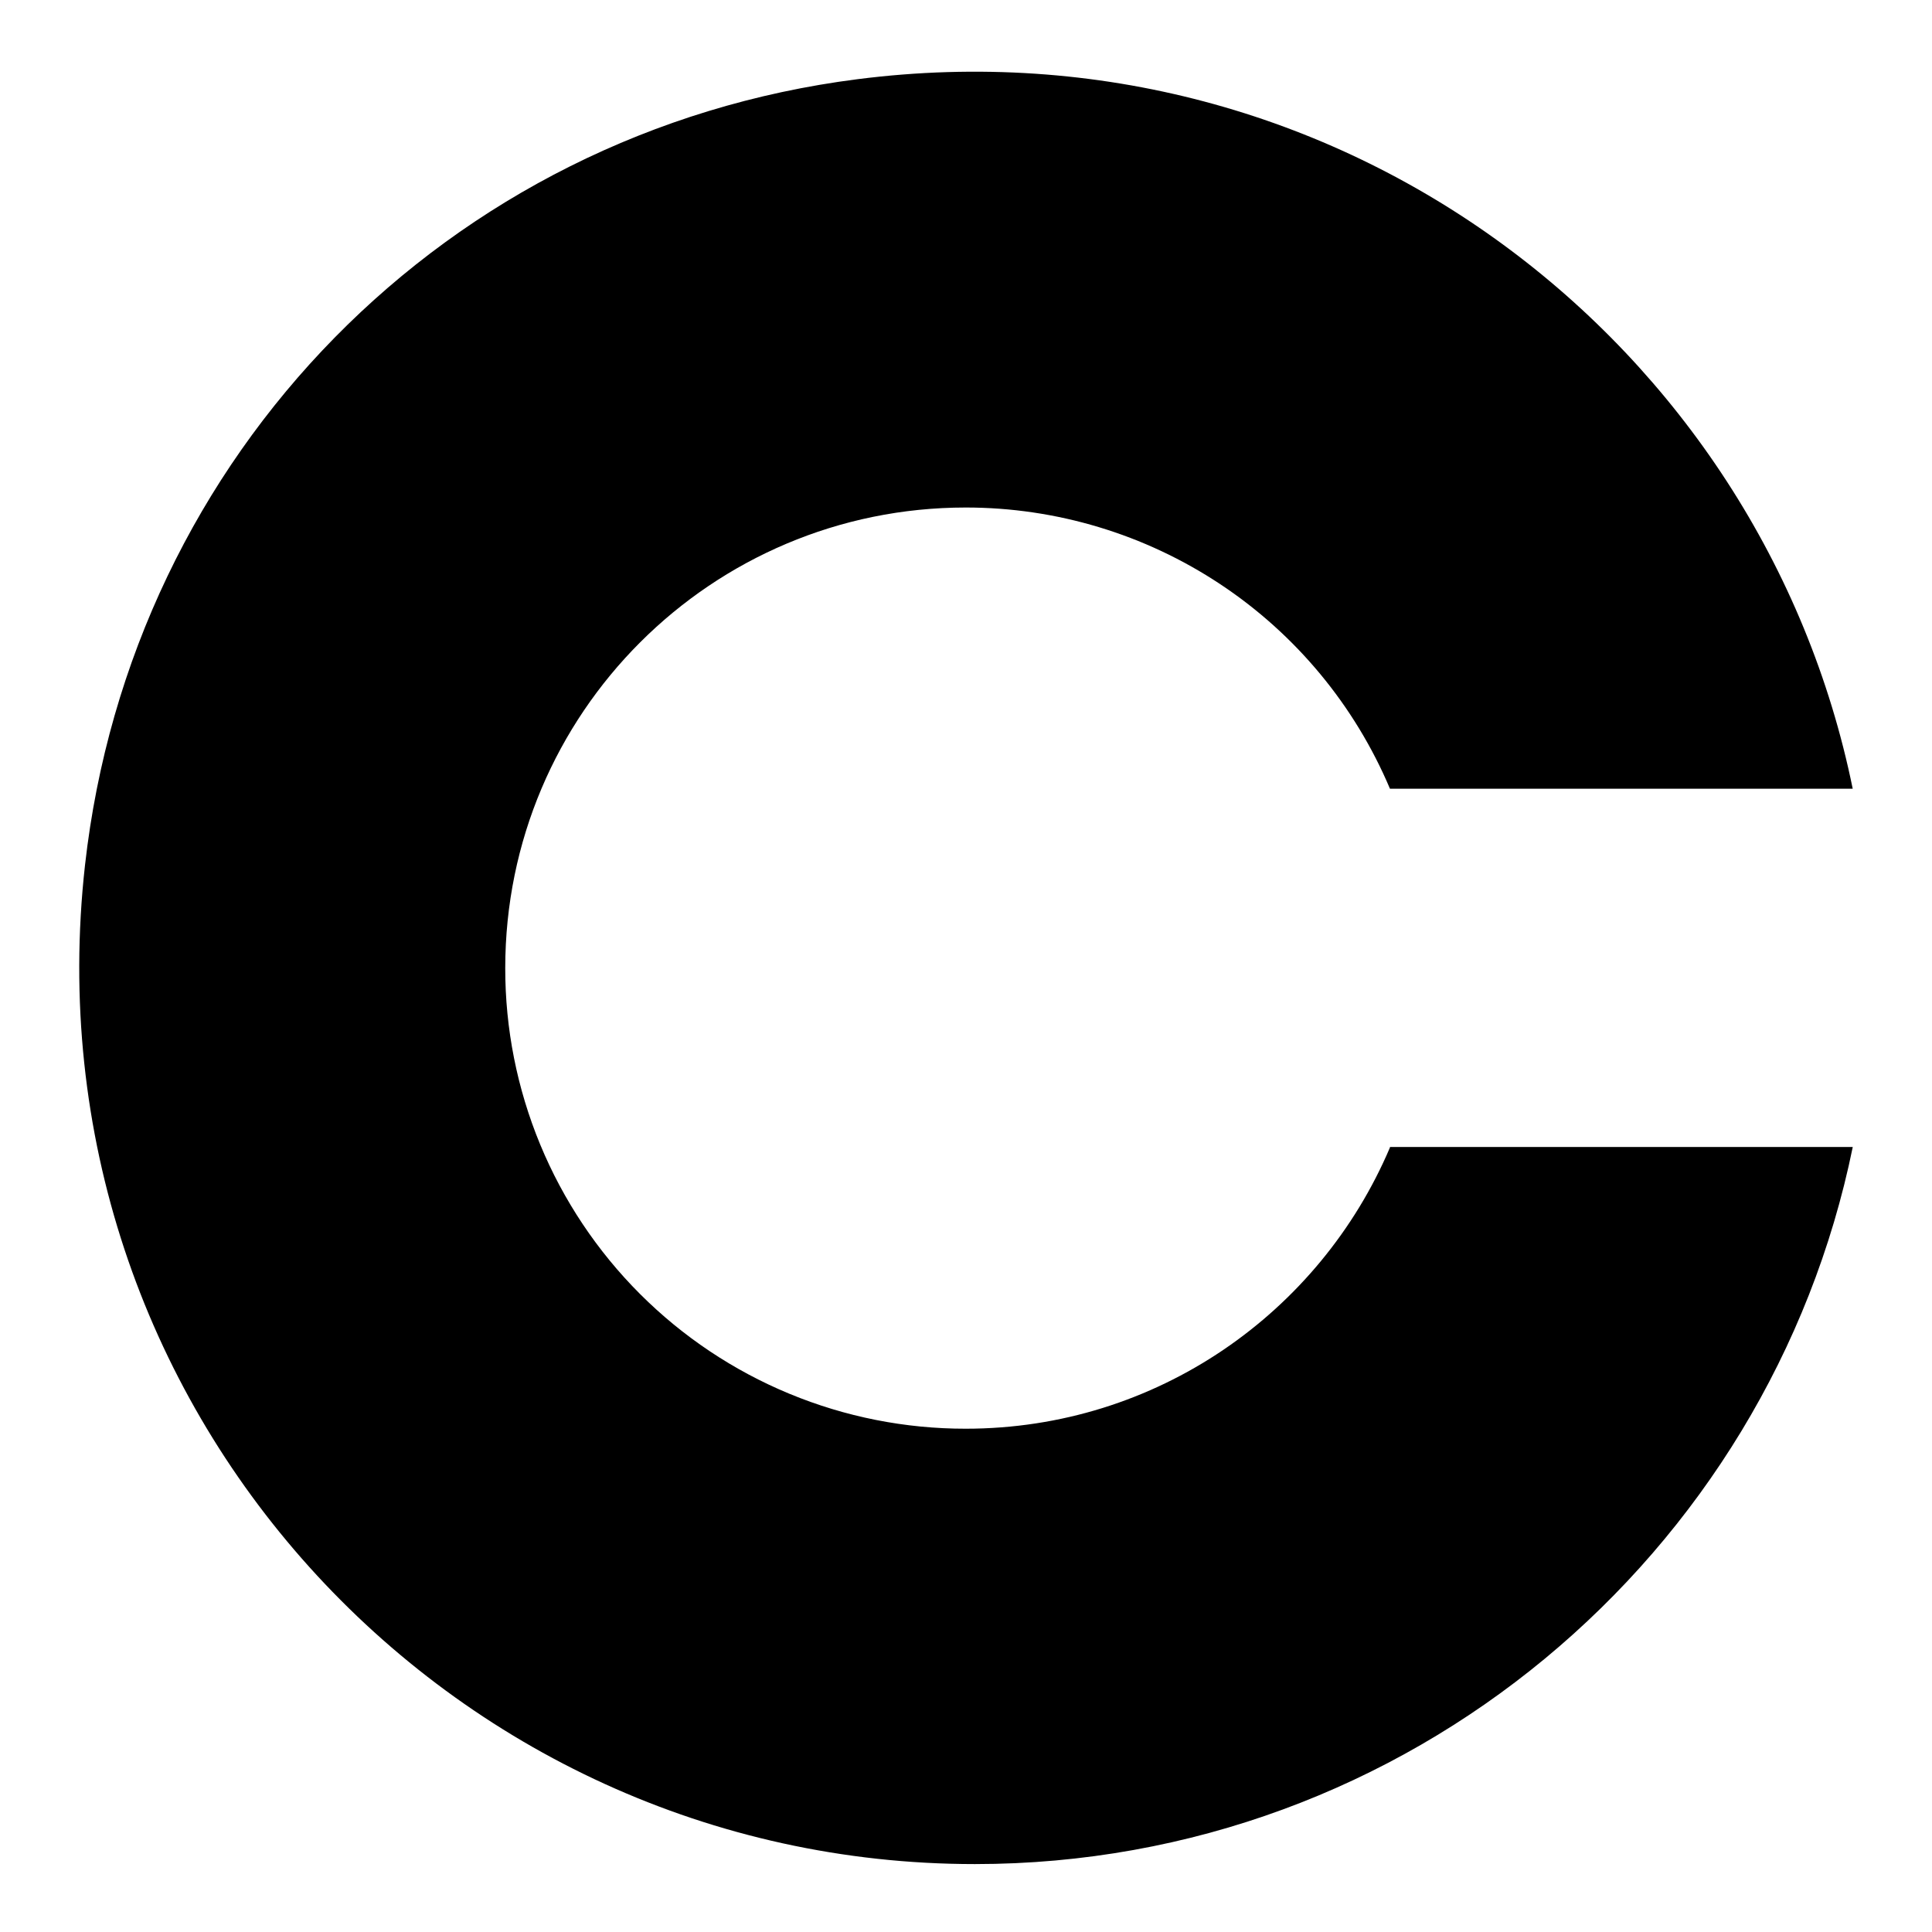 <svg xmlns="http://www.w3.org/2000/svg" version="1.1" xmlns:xlink="http://www.w3.org/1999/xlink" width="512" height="512"><svg width="512" height="512" viewBox="0 0 512 512" fill="none" xmlns="http://www.w3.org/2000/svg">
<path d="M491 303.966H368.351V304.104C349.765 347.842 306.505 378.623 255.926 378.623C239.896 378.64 224.02 375.494 209.207 369.365C194.394 363.236 180.934 354.246 169.599 342.907C158.264 331.569 149.276 318.105 143.149 303.288C137.022 288.47 133.877 272.589 133.894 256.555C133.894 189.054 188.584 134.498 255.926 134.498C279.914 134.489 303.372 141.553 323.368 154.807C343.364 168.061 359.01 186.917 368.351 209.018H490.987C466.931 91.075 355.26 4.655 227.279 20.983C118.501 34.846 34.723 120.334 22.525 229.295C6.529 372.384 118.514 494 258.353 494C373.08 494 468.905 412.16 491 303.966Z" fill="black"></path>
</svg><style>@media (prefers-color-scheme: light) { :root { filter: none; } }
@media (prefers-color-scheme: dark) { :root { filter: none; } }
</style></svg>